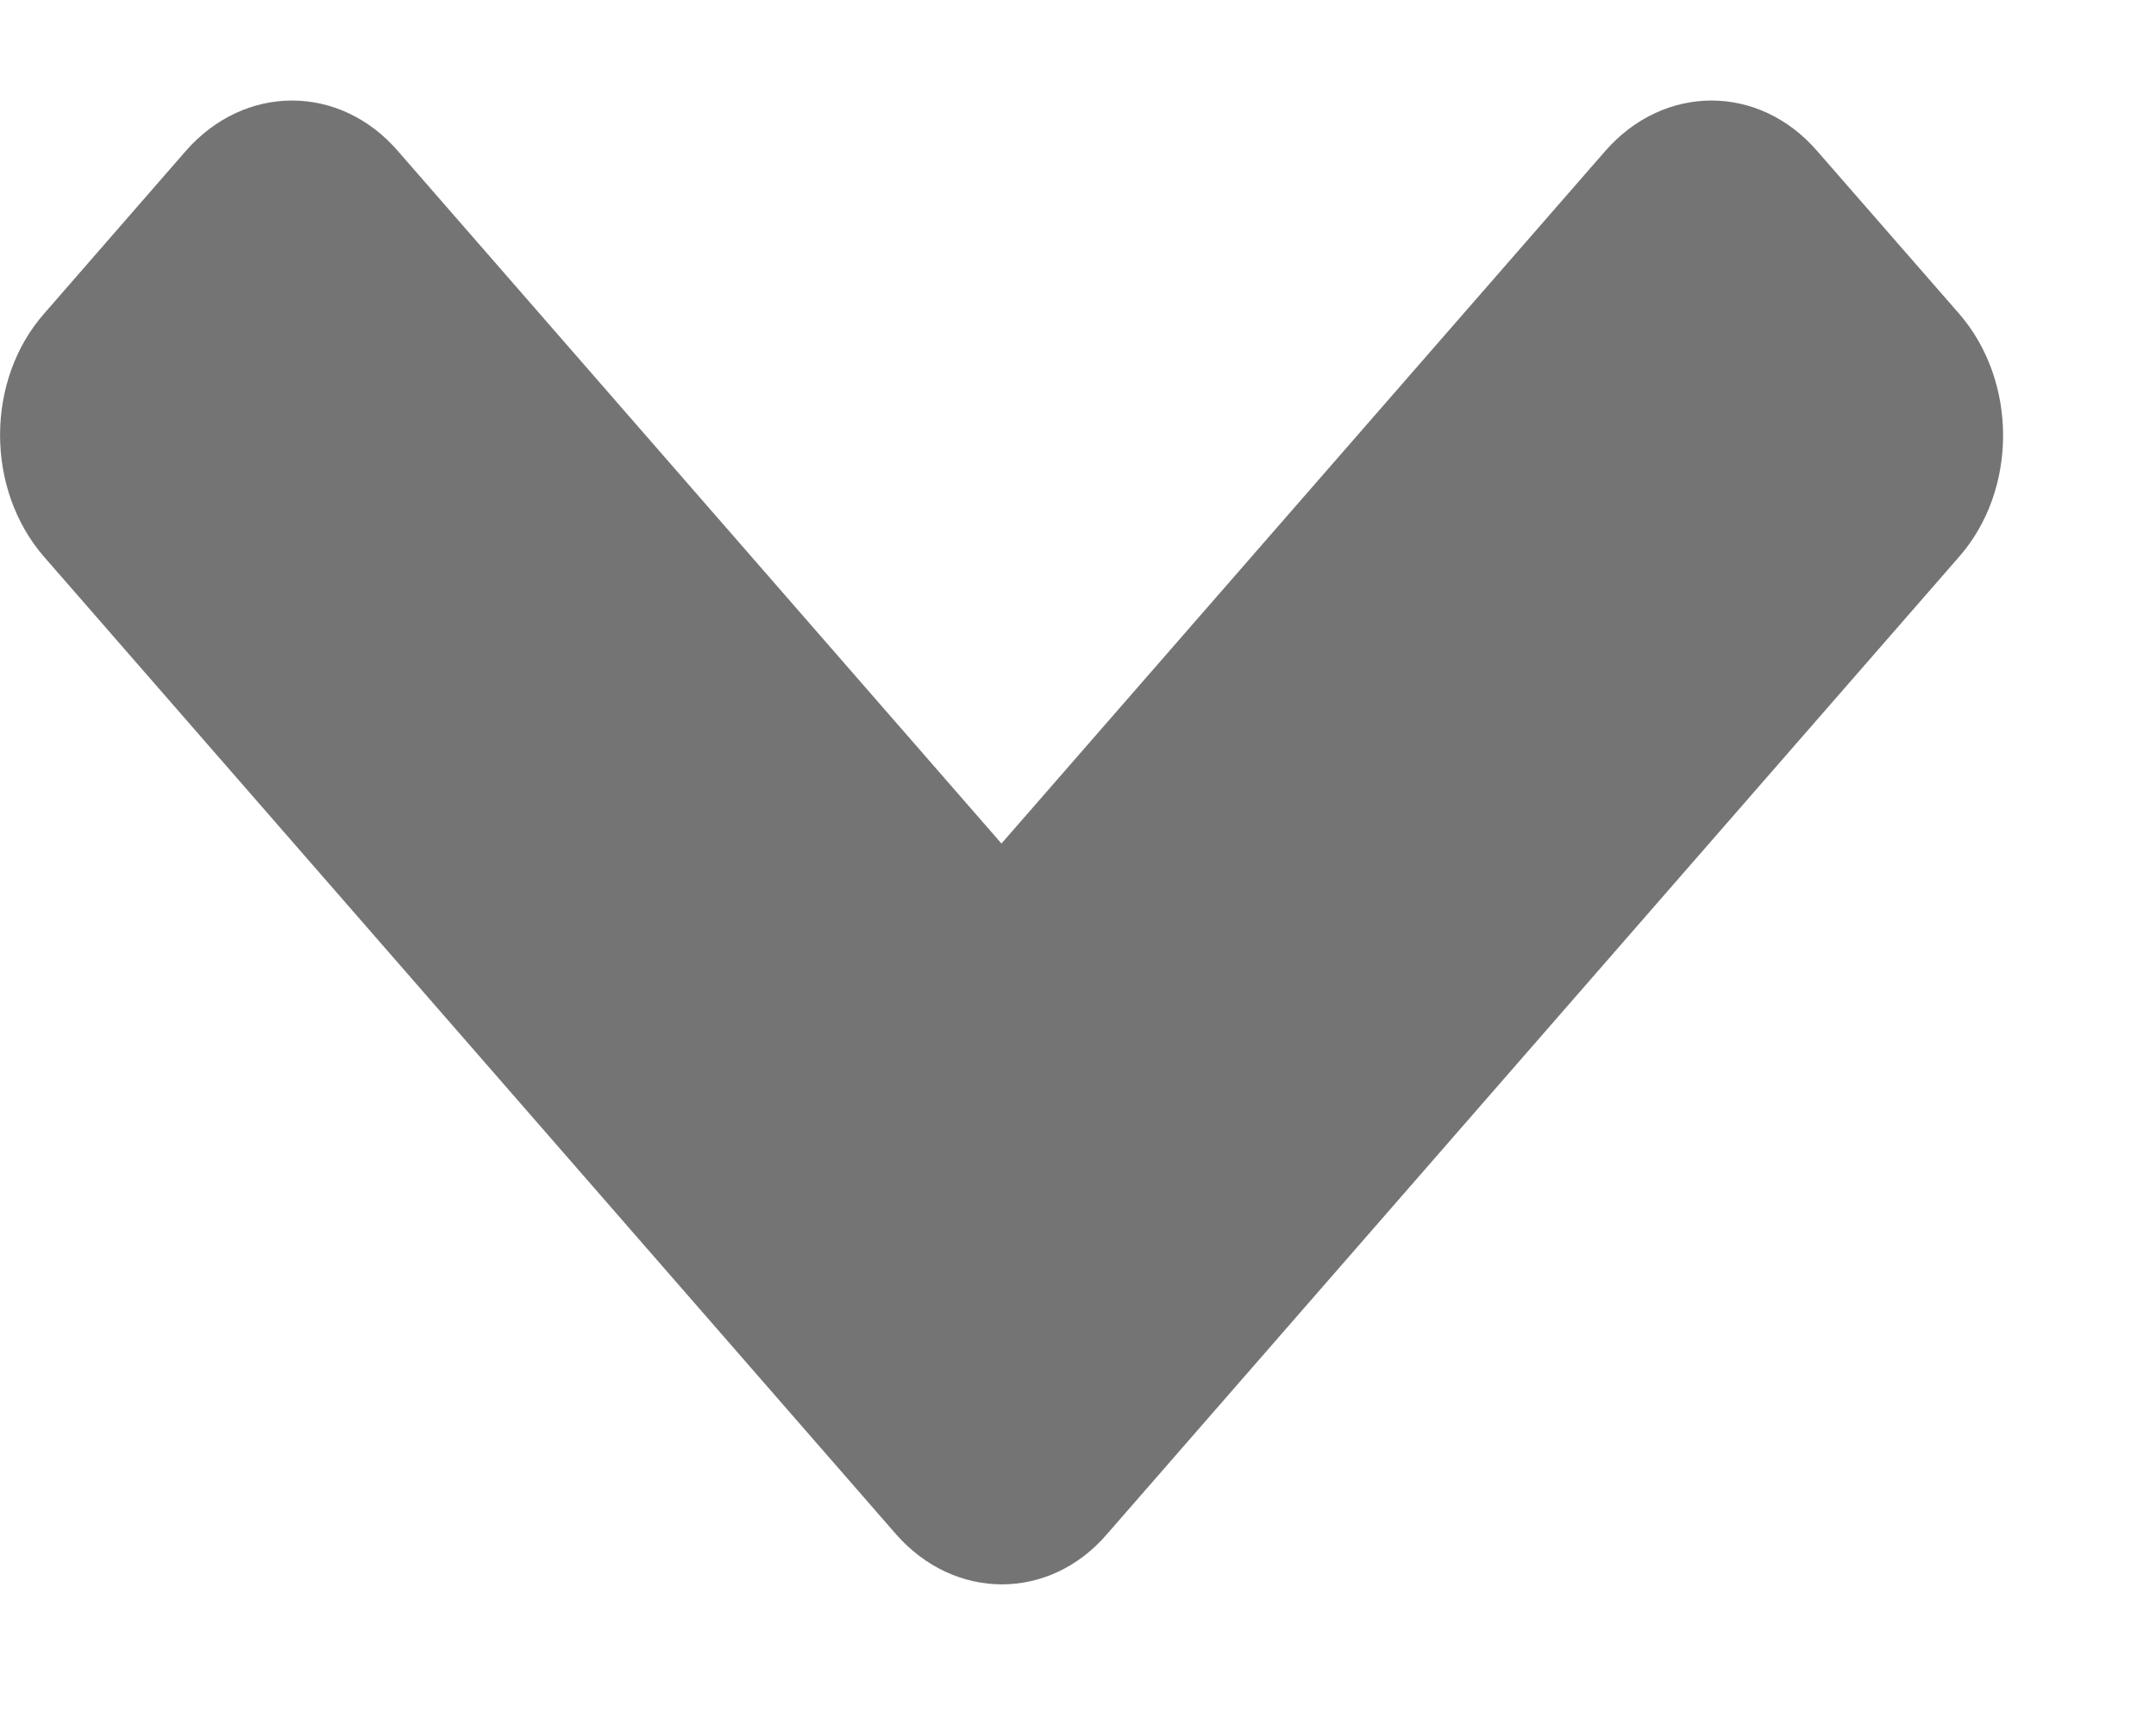 <svg width="10" height="8" viewBox="0 0 10 8" fill="none" xmlns="http://www.w3.org/2000/svg">
<path d="M4.154 7.113L0.205 2.583C-0.068 2.27 -0.068 1.764 0.205 1.454L0.861 0.701C1.134 0.388 1.576 0.388 1.846 0.701L4.645 3.912L7.445 0.701C7.718 0.388 8.159 0.388 8.429 0.701L9.086 1.454C9.359 1.767 9.359 2.273 9.086 2.583L5.136 7.113C4.869 7.426 4.427 7.426 4.154 7.113Z" fill="#747474"/>
</svg>

